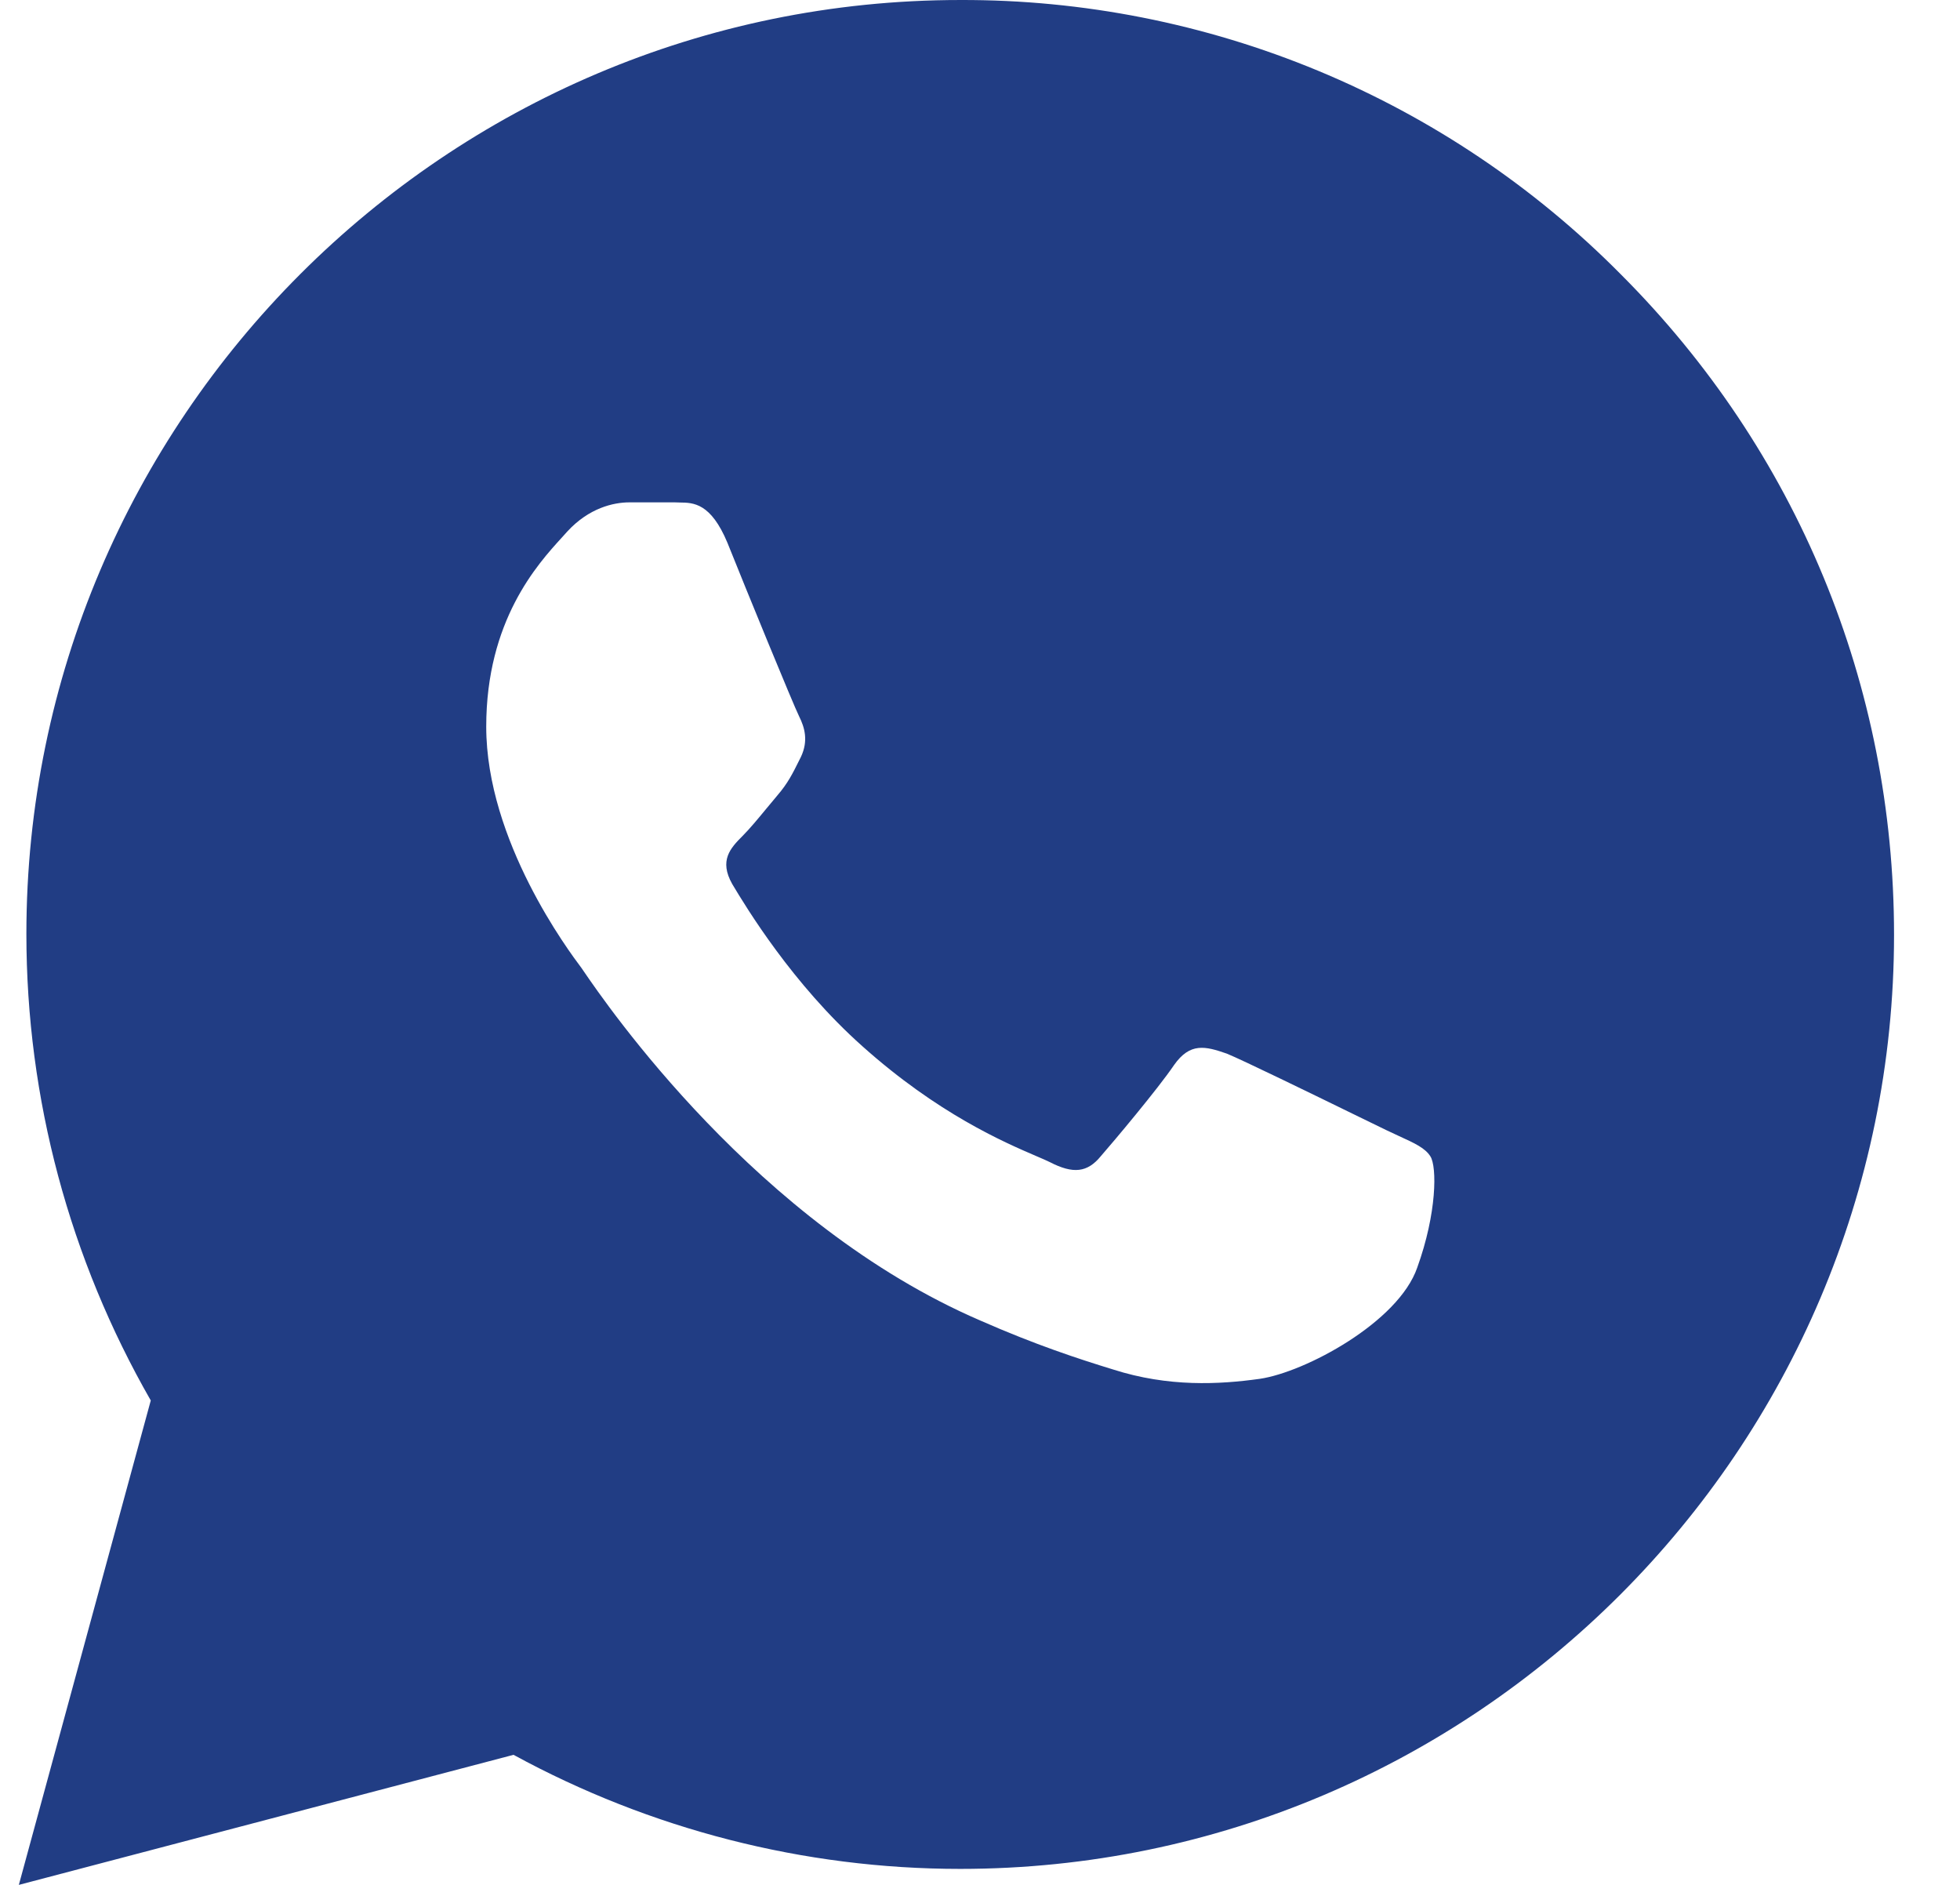 <?xml version="1.0" encoding="UTF-8"?> <svg xmlns="http://www.w3.org/2000/svg" width="26" height="25" viewBox="0 0 26 25" fill="none"><path fill-rule="evenodd" clip-rule="evenodd" d="M21.5 3.638C20.354 2.48 18.989 1.563 17.484 0.938C15.98 0.314 14.366 -0.005 12.738 6.73689e-05C5.912 6.73689e-05 0.35 5.563 0.35 12.388C0.35 14.575 0.925 16.7 2 18.575L0.25 25L6.812 23.275C8.625 24.263 10.662 24.788 12.738 24.788C19.562 24.788 25.125 19.225 25.125 12.4C25.125 9.088 23.837 5.975 21.5 3.638ZM17.976 14.788C17.403 14.508 16.483 14.06 16.275 13.975C15.988 13.875 15.787 13.825 15.575 14.125C15.363 14.438 14.775 15.138 14.6 15.338C14.425 15.55 14.238 15.575 13.925 15.413C13.88 15.391 13.82 15.365 13.747 15.334C13.319 15.15 12.442 14.773 11.438 13.875C10.512 13.05 9.9 12.038 9.713 11.725C9.537 11.413 9.688 11.25 9.85 11.088C9.944 10.994 10.055 10.86 10.163 10.729C10.214 10.667 10.265 10.606 10.312 10.55C10.45 10.39 10.514 10.261 10.6 10.088C10.608 10.071 10.617 10.055 10.625 10.038C10.725 9.825 10.675 9.65 10.6 9.5C10.525 9.35 9.9 7.825 9.65 7.2C9.429 6.67 9.198 6.667 9.018 6.665C8.994 6.664 8.972 6.664 8.95 6.663H8.35C8.137 6.663 7.812 6.738 7.525 7.05C7.504 7.074 7.479 7.101 7.452 7.131C7.131 7.483 6.45 8.231 6.45 9.638C6.45 11.155 7.551 12.622 7.71 12.834L7.713 12.838C7.719 12.847 7.729 12.862 7.743 12.882C8.044 13.321 10.036 16.234 13 17.513C13.738 17.838 14.312 18.025 14.762 18.163C15.5 18.4 16.175 18.363 16.712 18.288C17.312 18.2 18.55 17.538 18.8 16.813C19.062 16.088 19.062 15.475 18.975 15.338C18.905 15.227 18.77 15.165 18.558 15.068C18.506 15.043 18.449 15.017 18.387 14.988C18.311 14.951 18.162 14.878 17.976 14.788Z" fill="#213D84"></path></svg> 